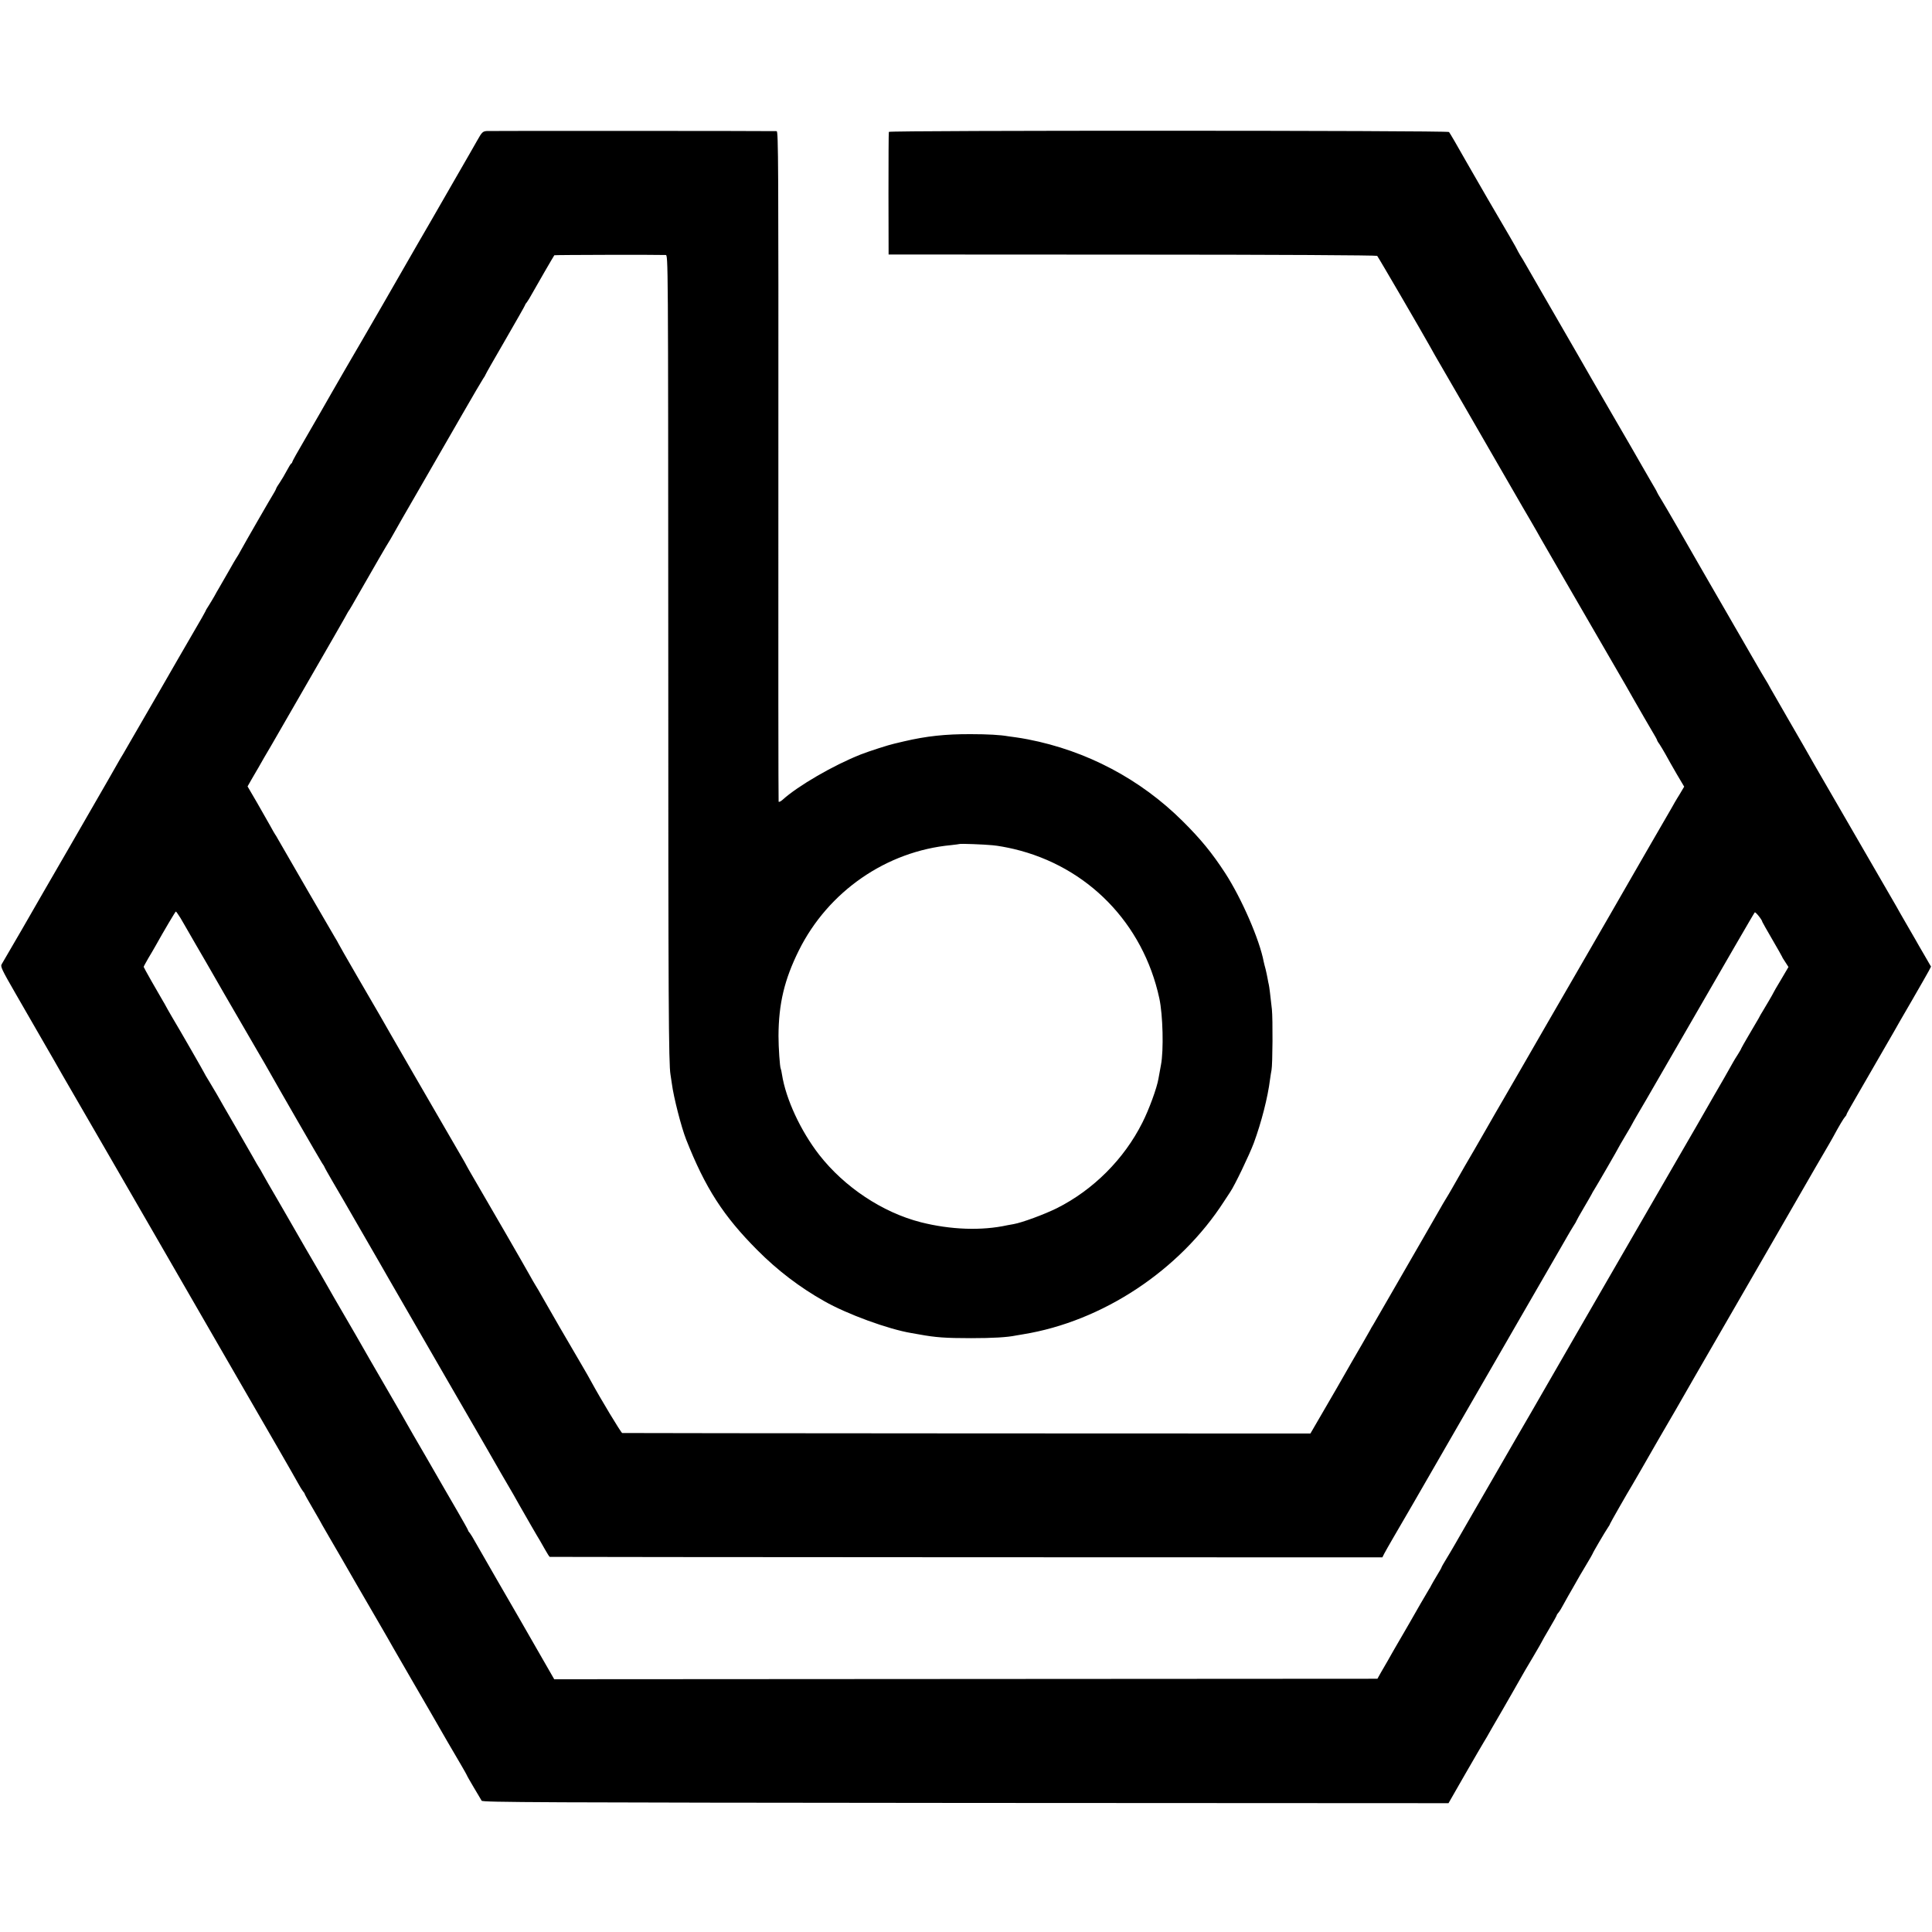 <?xml version="1.0" standalone="no"?>
<!DOCTYPE svg PUBLIC "-//W3C//DTD SVG 20010904//EN"
 "http://www.w3.org/TR/2001/REC-SVG-20010904/DTD/svg10.dtd">
<svg version="1.0" xmlns="http://www.w3.org/2000/svg"
 width="1560pt" height="1560pt" viewBox="0 0 1560 1560"
 preserveAspectRatio="xMidYMid meet">
<g transform="translate(0,1560) scale(0.1,-0.1)"
fill="#000000" stroke="none">
<path d="M3930 14542 c-32 -3 -39 -9 -76 -75 -22 -40 -94 -164 -159 -277 -65
-113 -159 -277 -210 -365 -51 -88 -102 -176 -113 -195 -75 -133 -510 -886
-537 -930 -18 -30 -42 -72 -54 -93 -12 -21 -56 -98 -98 -170 -42 -73 -86 -150
-99 -173 -12 -22 -68 -118 -123 -213 -56 -95 -101 -176 -101 -181 0 -4 -3 -10
-7 -12 -5 -1 -21 -28 -37 -58 -16 -30 -41 -73 -56 -95 -15 -22 -29 -44 -30
-50 -2 -5 -8 -19 -15 -30 -27 -43 -240 -413 -268 -465 -16 -30 -33 -59 -38
-65 -4 -5 -33 -55 -64 -110 -32 -55 -66 -115 -76 -132 -11 -18 -28 -48 -38
-67 -11 -19 -31 -53 -45 -75 -15 -22 -26 -42 -26 -45 0 -2 -45 -82 -101 -177
-56 -96 -111 -192 -124 -214 -20 -36 -189 -328 -387 -670 -38 -66 -73 -127
-79 -135 -5 -8 -49 -85 -97 -170 -49 -85 -192 -333 -317 -550 -126 -217 -296
-512 -378 -655 -83 -143 -156 -269 -163 -280 -12 -19 -1 -42 113 -240 200
-347 227 -395 238 -413 10 -16 118 -205 140 -244 6 -10 67 -116 136 -235 70
-120 177 -306 239 -413 62 -107 214 -370 338 -585 124 -214 316 -547 427 -740
111 -192 237 -411 280 -485 244 -421 452 -782 478 -830 16 -30 36 -62 43 -71
8 -8 14 -18 14 -21 0 -4 27 -52 60 -108 33 -56 60 -103 60 -104 0 -2 35 -63
78 -137 43 -74 90 -154 104 -179 32 -56 183 -318 298 -515 48 -82 98 -170 112
-195 14 -25 83 -144 153 -265 70 -121 135 -233 145 -250 87 -152 216 -375 254
-438 25 -43 46 -80 46 -82 0 -3 25 -46 55 -97 31 -51 59 -100 64 -108 7 -13
454 -15 3907 -18 l3900 -2 133 232 c74 128 141 244 150 258 9 14 21 34 27 45
6 11 61 108 124 215 62 107 126 220 143 250 17 30 63 111 104 178 40 68 73
125 73 127 0 2 27 49 60 105 33 56 60 104 60 108 0 3 6 13 14 21 8 9 27 40 42
69 16 29 34 61 39 70 6 9 28 49 50 87 21 39 63 110 92 158 29 48 53 90 53 92
0 6 98 173 121 207 11 15 19 30 19 33 0 4 143 255 180 315 8 13 120 207 201
349 15 25 50 87 79 136 29 50 61 104 71 122 10 17 78 137 152 265 166 288 150
259 283 490 99 171 307 532 354 613 10 17 86 149 170 295 84 146 161 279 170
295 10 17 41 71 70 120 29 50 62 106 72 125 45 84 85 151 96 162 7 7 12 15 12
20 0 4 38 71 84 150 46 79 101 175 123 213 22 39 66 115 98 170 32 55 67 116
78 135 10 19 74 130 141 245 67 116 130 226 140 245 l18 35 -52 90 c-29 50
-62 106 -72 125 -11 19 -46 80 -78 135 -32 55 -67 116 -77 135 -11 19 -170
294 -353 610 -334 577 -354 611 -395 685 -13 22 -71 123 -130 225 -59 102
-121 210 -138 240 -16 30 -33 60 -37 65 -5 6 -58 98 -120 205 -62 107 -120
209 -130 225 -10 17 -42 73 -72 125 -30 52 -90 156 -133 230 -43 74 -86 149
-95 165 -90 158 -260 453 -291 503 -22 35 -39 65 -39 67 0 3 -22 42 -49 87
-27 46 -59 101 -71 123 -12 22 -53 92 -89 155 -37 63 -104 178 -148 255 -45
77 -122 211 -172 297 -50 86 -99 172 -109 190 -26 45 -190 329 -302 523 -51
88 -104 180 -118 205 -14 25 -36 62 -49 82 -12 21 -23 40 -23 42 0 2 -26 48
-58 103 -58 97 -301 516 -350 603 -76 135 -135 236 -142 244 -13 13 -4519 14
-4523 1 -2 -5 -3 -230 -3 -500 l1 -490 1968 -1 c1162 0 1972 -5 1977 -10 8 -8
364 -619 425 -729 12 -22 31 -56 42 -75 73 -126 430 -742 448 -775 13 -22 71
-123 130 -225 59 -102 116 -201 127 -220 11 -19 44 -75 73 -125 29 -49 63
-110 77 -135 14 -25 106 -184 205 -355 99 -170 193 -333 209 -361 37 -65 222
-384 234 -404 5 -8 53 -91 106 -185 53 -93 117 -203 140 -242 24 -40 44 -75
44 -79 0 -3 8 -18 19 -32 10 -15 32 -52 49 -82 16 -30 57 -102 90 -159 l61
-103 -22 -37 c-12 -20 -27 -46 -34 -56 -7 -11 -29 -49 -49 -85 -21 -36 -93
-161 -161 -278 -67 -117 -134 -232 -147 -255 -13 -23 -99 -172 -191 -332 -92
-159 -176 -305 -186 -322 -10 -18 -69 -119 -130 -225 -62 -106 -144 -249 -184
-318 -95 -165 -289 -502 -355 -615 -29 -49 -95 -164 -147 -255 -52 -91 -126
-219 -165 -285 -38 -66 -83 -145 -100 -175 -17 -30 -41 -71 -53 -90 -12 -19
-33 -55 -47 -80 -14 -25 -76 -133 -138 -240 -61 -107 -173 -301 -248 -430 -74
-129 -143 -248 -153 -265 -11 -16 -22 -37 -26 -45 -4 -8 -33 -58 -64 -112 -31
-53 -70 -120 -87 -150 -16 -29 -70 -123 -119 -208 -50 -85 -118 -202 -151
-260 l-61 -105 -2773 1 c-1525 1 -2778 2 -2784 3 -9 1 -175 277 -248 411 -10
19 -42 76 -71 125 -83 140 -303 520 -332 573 -14 26 -36 63 -48 82 -12 19 -34
58 -49 85 -46 83 -321 559 -456 790 -26 44 -50 87 -54 95 -4 8 -17 32 -29 52
-12 20 -64 110 -116 200 -52 90 -175 303 -274 473 -99 171 -188 326 -199 345
-11 19 -29 51 -40 70 -11 19 -31 53 -43 75 -13 22 -93 161 -179 308 -86 148
-156 271 -156 273 0 2 -11 21 -24 42 -21 34 -412 709 -459 792 -10 19 -23 40
-27 45 -4 6 -21 35 -37 65 -17 30 -65 115 -107 188 l-77 132 33 58 c18 31 38
65 43 74 6 9 17 29 26 45 8 15 48 84 89 153 40 69 84 145 98 170 14 25 124
216 245 425 121 209 233 405 250 435 16 30 33 60 38 65 4 6 32 53 61 105 129
226 251 436 258 445 4 6 20 33 35 60 15 28 113 199 218 380 105 182 258 447
340 590 82 143 158 272 168 287 11 15 19 30 19 32 0 3 72 130 160 281 88 152
160 279 160 282 0 4 6 14 14 22 7 9 27 41 43 71 35 63 174 303 179 309 3 3
822 5 899 2 20 -1 20 -6 21 -3218 0 -2819 3 -3316 18 -3400 2 -10 7 -43 11
-73 14 -109 76 -351 115 -450 155 -393 301 -619 575 -894 161 -162 341 -300
540 -412 184 -105 518 -227 705 -258 19 -3 47 -8 63 -11 131 -24 210 -30 417
-30 176 0 294 7 361 21 13 2 40 7 59 10 642 104 1265 516 1624 1074 16 25 38
58 48 73 37 53 156 302 192 398 61 166 113 368 131 514 4 28 9 61 12 75 9 45
11 413 3 490 -13 118 -21 184 -25 200 -2 8 -7 31 -10 50 -3 19 -11 53 -16 75
-6 22 -13 48 -15 59 -34 180 -179 512 -311 716 -107 164 -196 273 -344 420
-341 339 -774 568 -1249 660 -30 6 -73 13 -95 16 -22 3 -51 7 -65 9 -61 11
-166 17 -300 17 -207 1 -360 -16 -540 -58 -36 -9 -72 -17 -80 -19 -42 -9 -204
-61 -270 -87 -220 -87 -508 -254 -631 -366 -15 -13 -29 -20 -32 -15 -2 4 -3
1224 -2 2711 1 2458 0 2702 -14 2703 -53 2 -2312 3 -2341 1z m4085 -5767 c39
-3 115 -17 170 -30 597 -141 1045 -600 1176 -1206 29 -134 36 -422 13 -539 -8
-41 -17 -91 -20 -110 -12 -73 -76 -249 -130 -355 -148 -295 -397 -543 -689
-690 -103 -51 -282 -117 -350 -129 -16 -3 -39 -7 -50 -9 -208 -46 -459 -37
-700 24 -309 79 -616 283 -820 544 -150 193 -270 451 -301 650 -3 22 -8 43
-10 46 -7 13 -18 170 -18 264 1 261 48 456 164 690 237 477 707 802 1230 851
36 4 66 8 68 9 5 4 197 -3 267 -10z m-6558 -587 c17 -29 40 -69 51 -88 11 -19
43 -75 72 -125 29 -49 132 -227 228 -395 97 -168 216 -372 264 -455 48 -82 95
-163 104 -180 55 -99 410 -715 425 -737 11 -15 19 -29 19 -31 0 -3 30 -56 66
-118 37 -63 76 -130 87 -149 11 -19 78 -136 150 -260 71 -124 139 -241 150
-260 10 -19 95 -165 187 -325 92 -159 252 -436 355 -615 103 -179 213 -368
243 -420 30 -52 65 -113 78 -135 12 -22 61 -107 109 -190 97 -166 117 -200
151 -262 38 -67 153 -267 164 -283 5 -8 24 -41 41 -72 18 -32 35 -59 38 -59 3
-1 1517 -2 3365 -3 l3358 -1 15 30 c9 16 39 71 68 120 53 89 215 370 480 830
217 375 308 534 412 714 53 91 104 180 113 196 67 115 288 498 335 580 32 55
66 114 76 132 10 17 29 50 43 72 15 22 26 43 26 45 0 2 26 49 58 103 32 54 61
105 65 113 4 8 11 22 17 30 16 24 200 342 200 346 0 2 25 44 55 95 30 50 55
93 55 95 0 2 20 36 43 76 24 40 105 179 179 308 601 1041 760 1316 767 1323 6
6 61 -62 61 -77 0 -2 36 -65 80 -141 44 -76 80 -139 80 -141 0 -3 12 -22 26
-43 l25 -39 -60 -102 c-34 -56 -61 -103 -61 -105 0 -3 -70 -123 -90 -155 -6
-8 -19 -32 -30 -53 -12 -21 -48 -83 -81 -138 -32 -55 -59 -102 -59 -104 0 -3
-12 -24 -27 -48 -15 -23 -32 -51 -38 -62 -14 -26 -134 -237 -158 -276 -9 -17
-70 -121 -133 -232 -64 -111 -140 -242 -169 -292 -59 -101 -528 -913 -556
-962 -10 -18 -126 -218 -257 -445 -131 -227 -250 -433 -264 -458 -14 -25 -57
-99 -95 -165 -87 -149 -148 -255 -295 -510 -64 -110 -157 -272 -208 -360 -51
-88 -104 -180 -118 -205 -14 -25 -43 -73 -64 -108 -21 -34 -38 -64 -38 -67 0
-3 -17 -33 -38 -67 -21 -35 -41 -70 -45 -78 -4 -8 -11 -22 -17 -30 -9 -14
-122 -208 -162 -280 -11 -19 -37 -64 -58 -100 -21 -36 -48 -83 -61 -105 -12
-22 -36 -62 -51 -90 -16 -27 -42 -72 -58 -100 l-28 -50 -3324 -2 -3323 -2
-135 235 c-161 281 -141 246 -325 564 -81 140 -161 280 -178 310 -16 30 -36
62 -43 71 -8 8 -14 18 -14 21 0 4 -38 72 -85 153 -47 80 -96 165 -109 188 -13
23 -81 141 -151 262 -71 121 -139 240 -153 265 -14 25 -64 113 -112 195 -112
192 -272 470 -297 515 -11 20 -53 92 -93 160 -76 131 -91 156 -147 255 -19 33
-38 67 -43 75 -11 17 -232 399 -272 470 -14 25 -49 86 -78 135 -68 116 -87
150 -118 205 -13 25 -28 50 -32 55 -4 6 -28 46 -52 90 -25 44 -87 152 -138
240 -89 153 -105 182 -149 259 -11 18 -38 64 -60 101 -23 37 -41 68 -41 70 0
3 -196 345 -262 455 -24 41 -47 82 -51 90 -4 8 -13 24 -20 35 -40 67 -157 273
-157 278 0 3 17 34 37 69 21 35 47 79 58 99 69 124 161 279 165 279 3 0 19
-24 37 -52z"/>
</g>
</svg>
